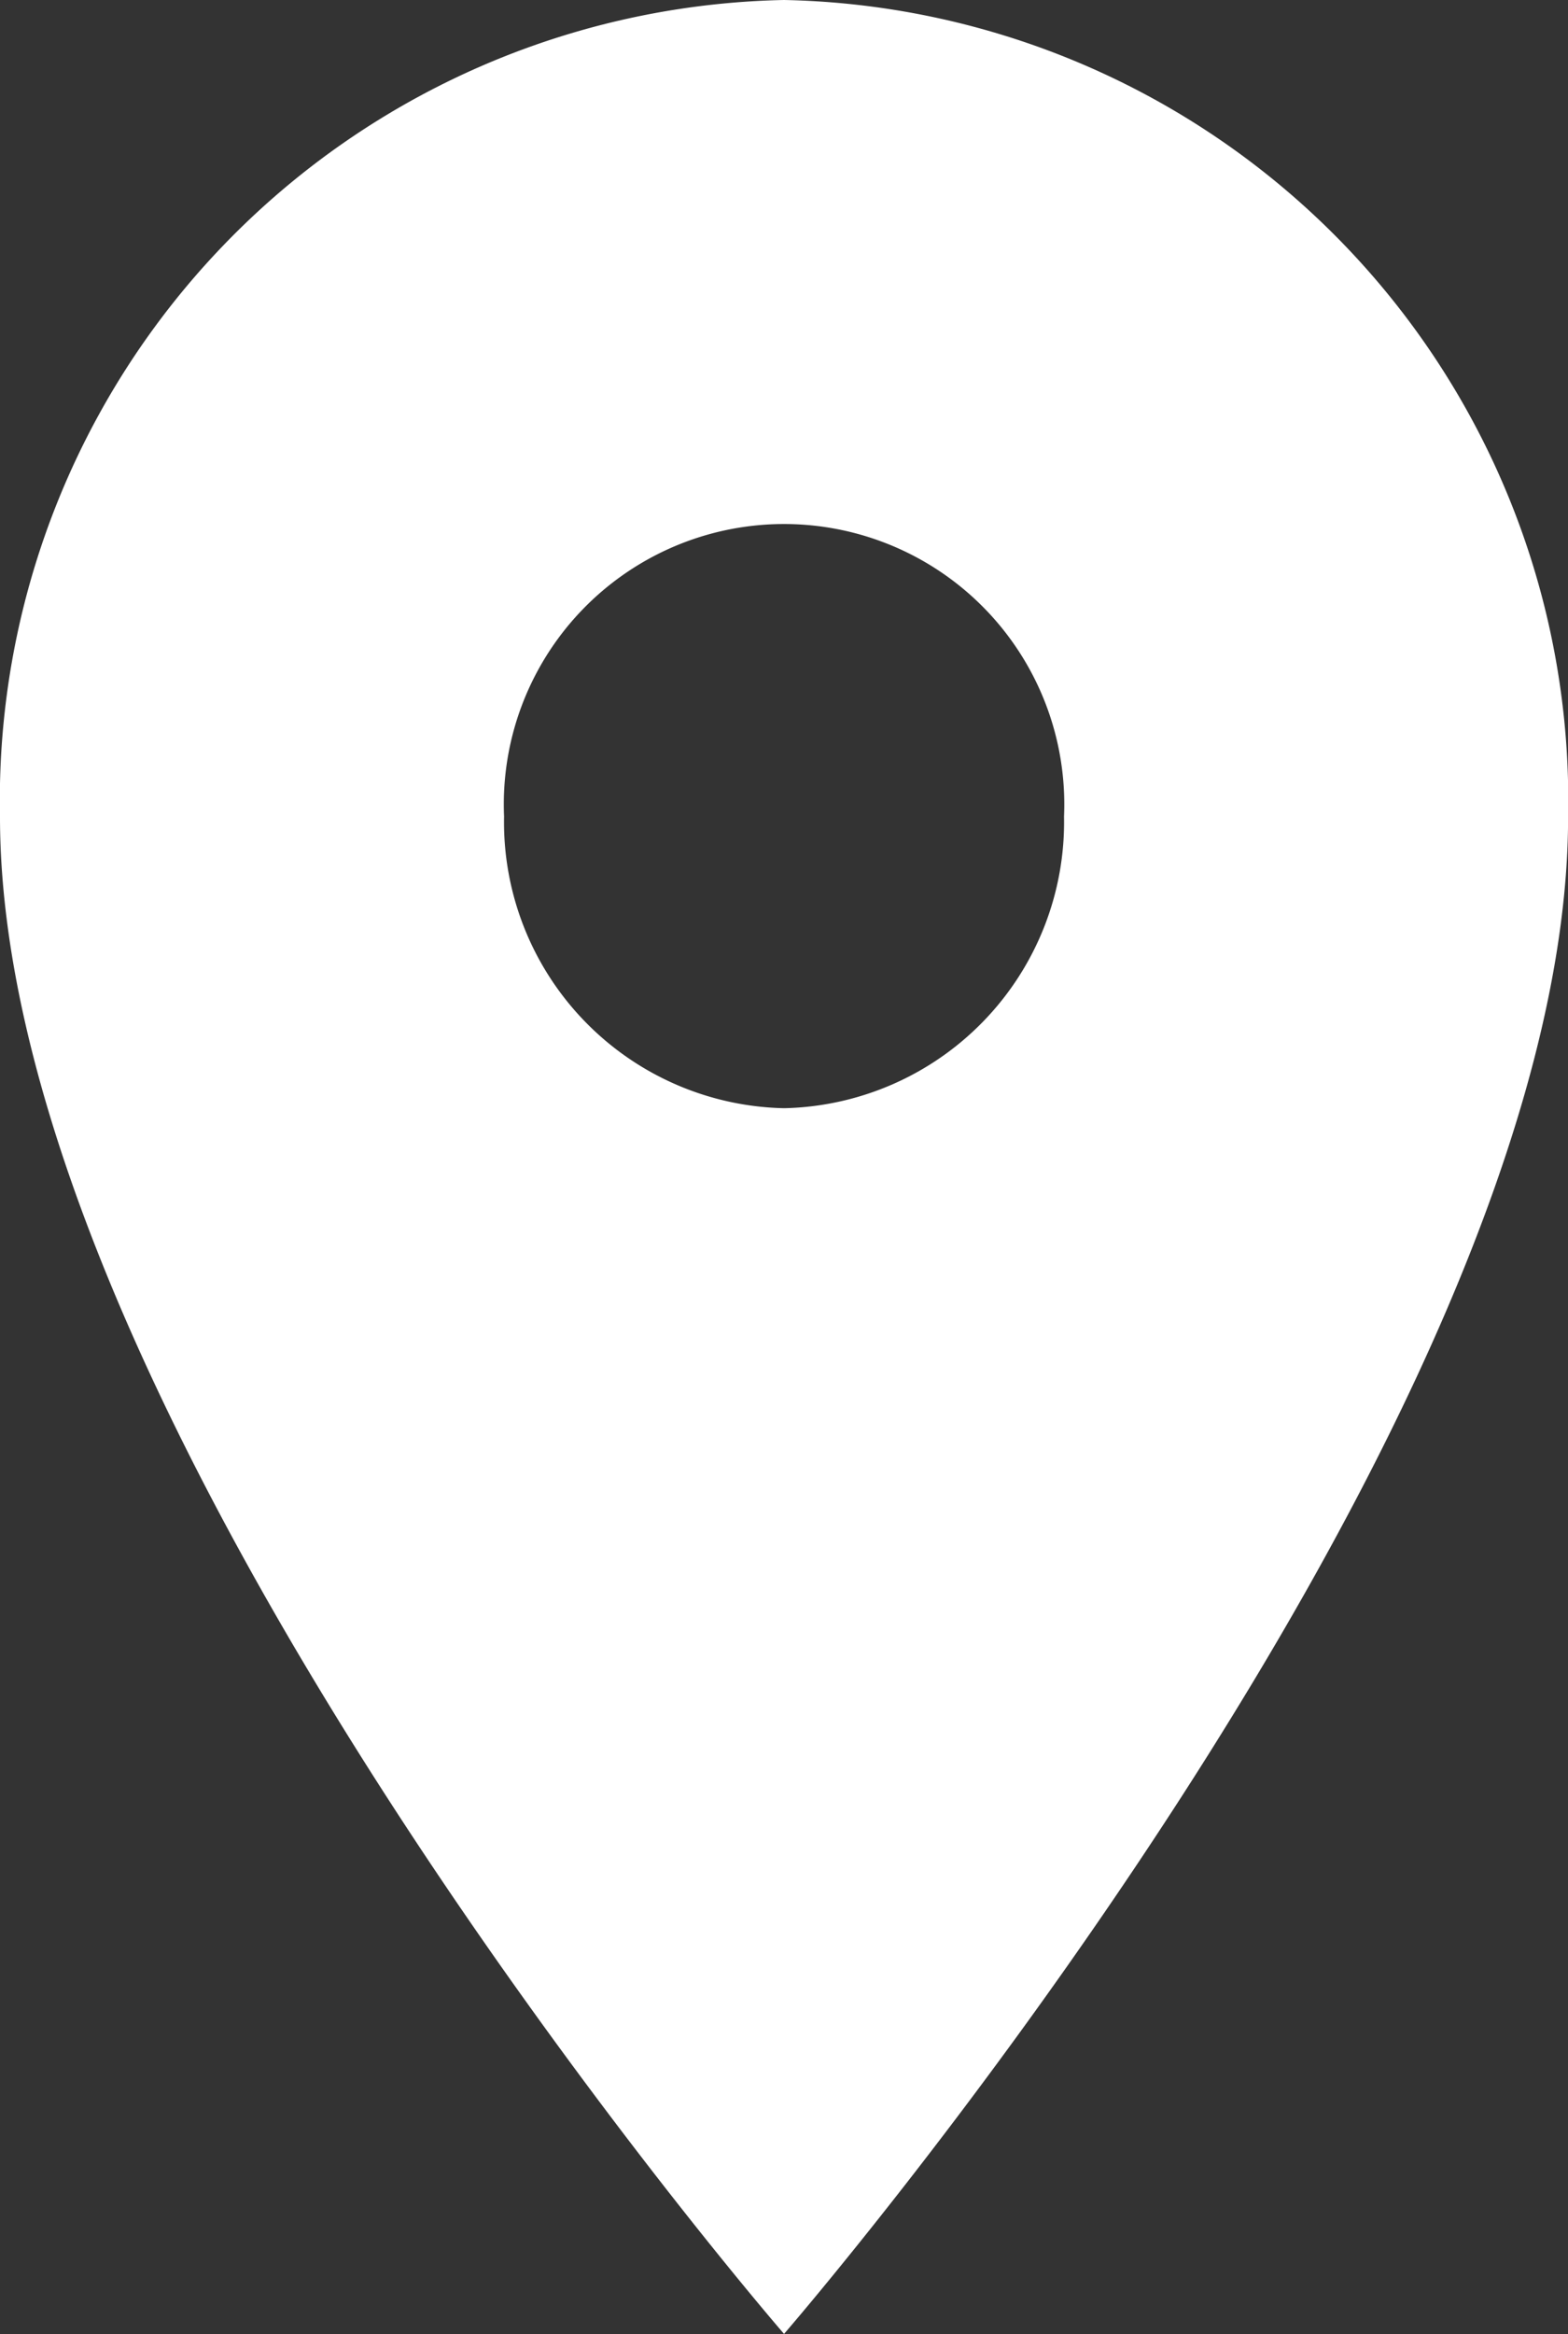 <svg xmlns="http://www.w3.org/2000/svg" width="18.117" height="26.958" viewBox="0 0 18.117 26.958">
  <rect x="0" y="0" width="18.117" height="26.958" fill="#333333" stroke="none"/>
  <path id="Icon_material-location-on" data-name="Icon material-location-on" d="M16.559,3A9.246,9.246,0,0,0,7.5,12.435c0,7.076,9.059,17.522,9.059,17.522s9.059-10.446,9.059-17.522A9.246,9.246,0,0,0,16.559,3Zm0,12.8a3.306,3.306,0,0,1-3.235-3.37,3.238,3.238,0,1,1,6.47,0A3.306,3.306,0,0,1,16.559,15.8Z" transform="translate(-7.5 -3)" fill="#fff"/>
</svg>
